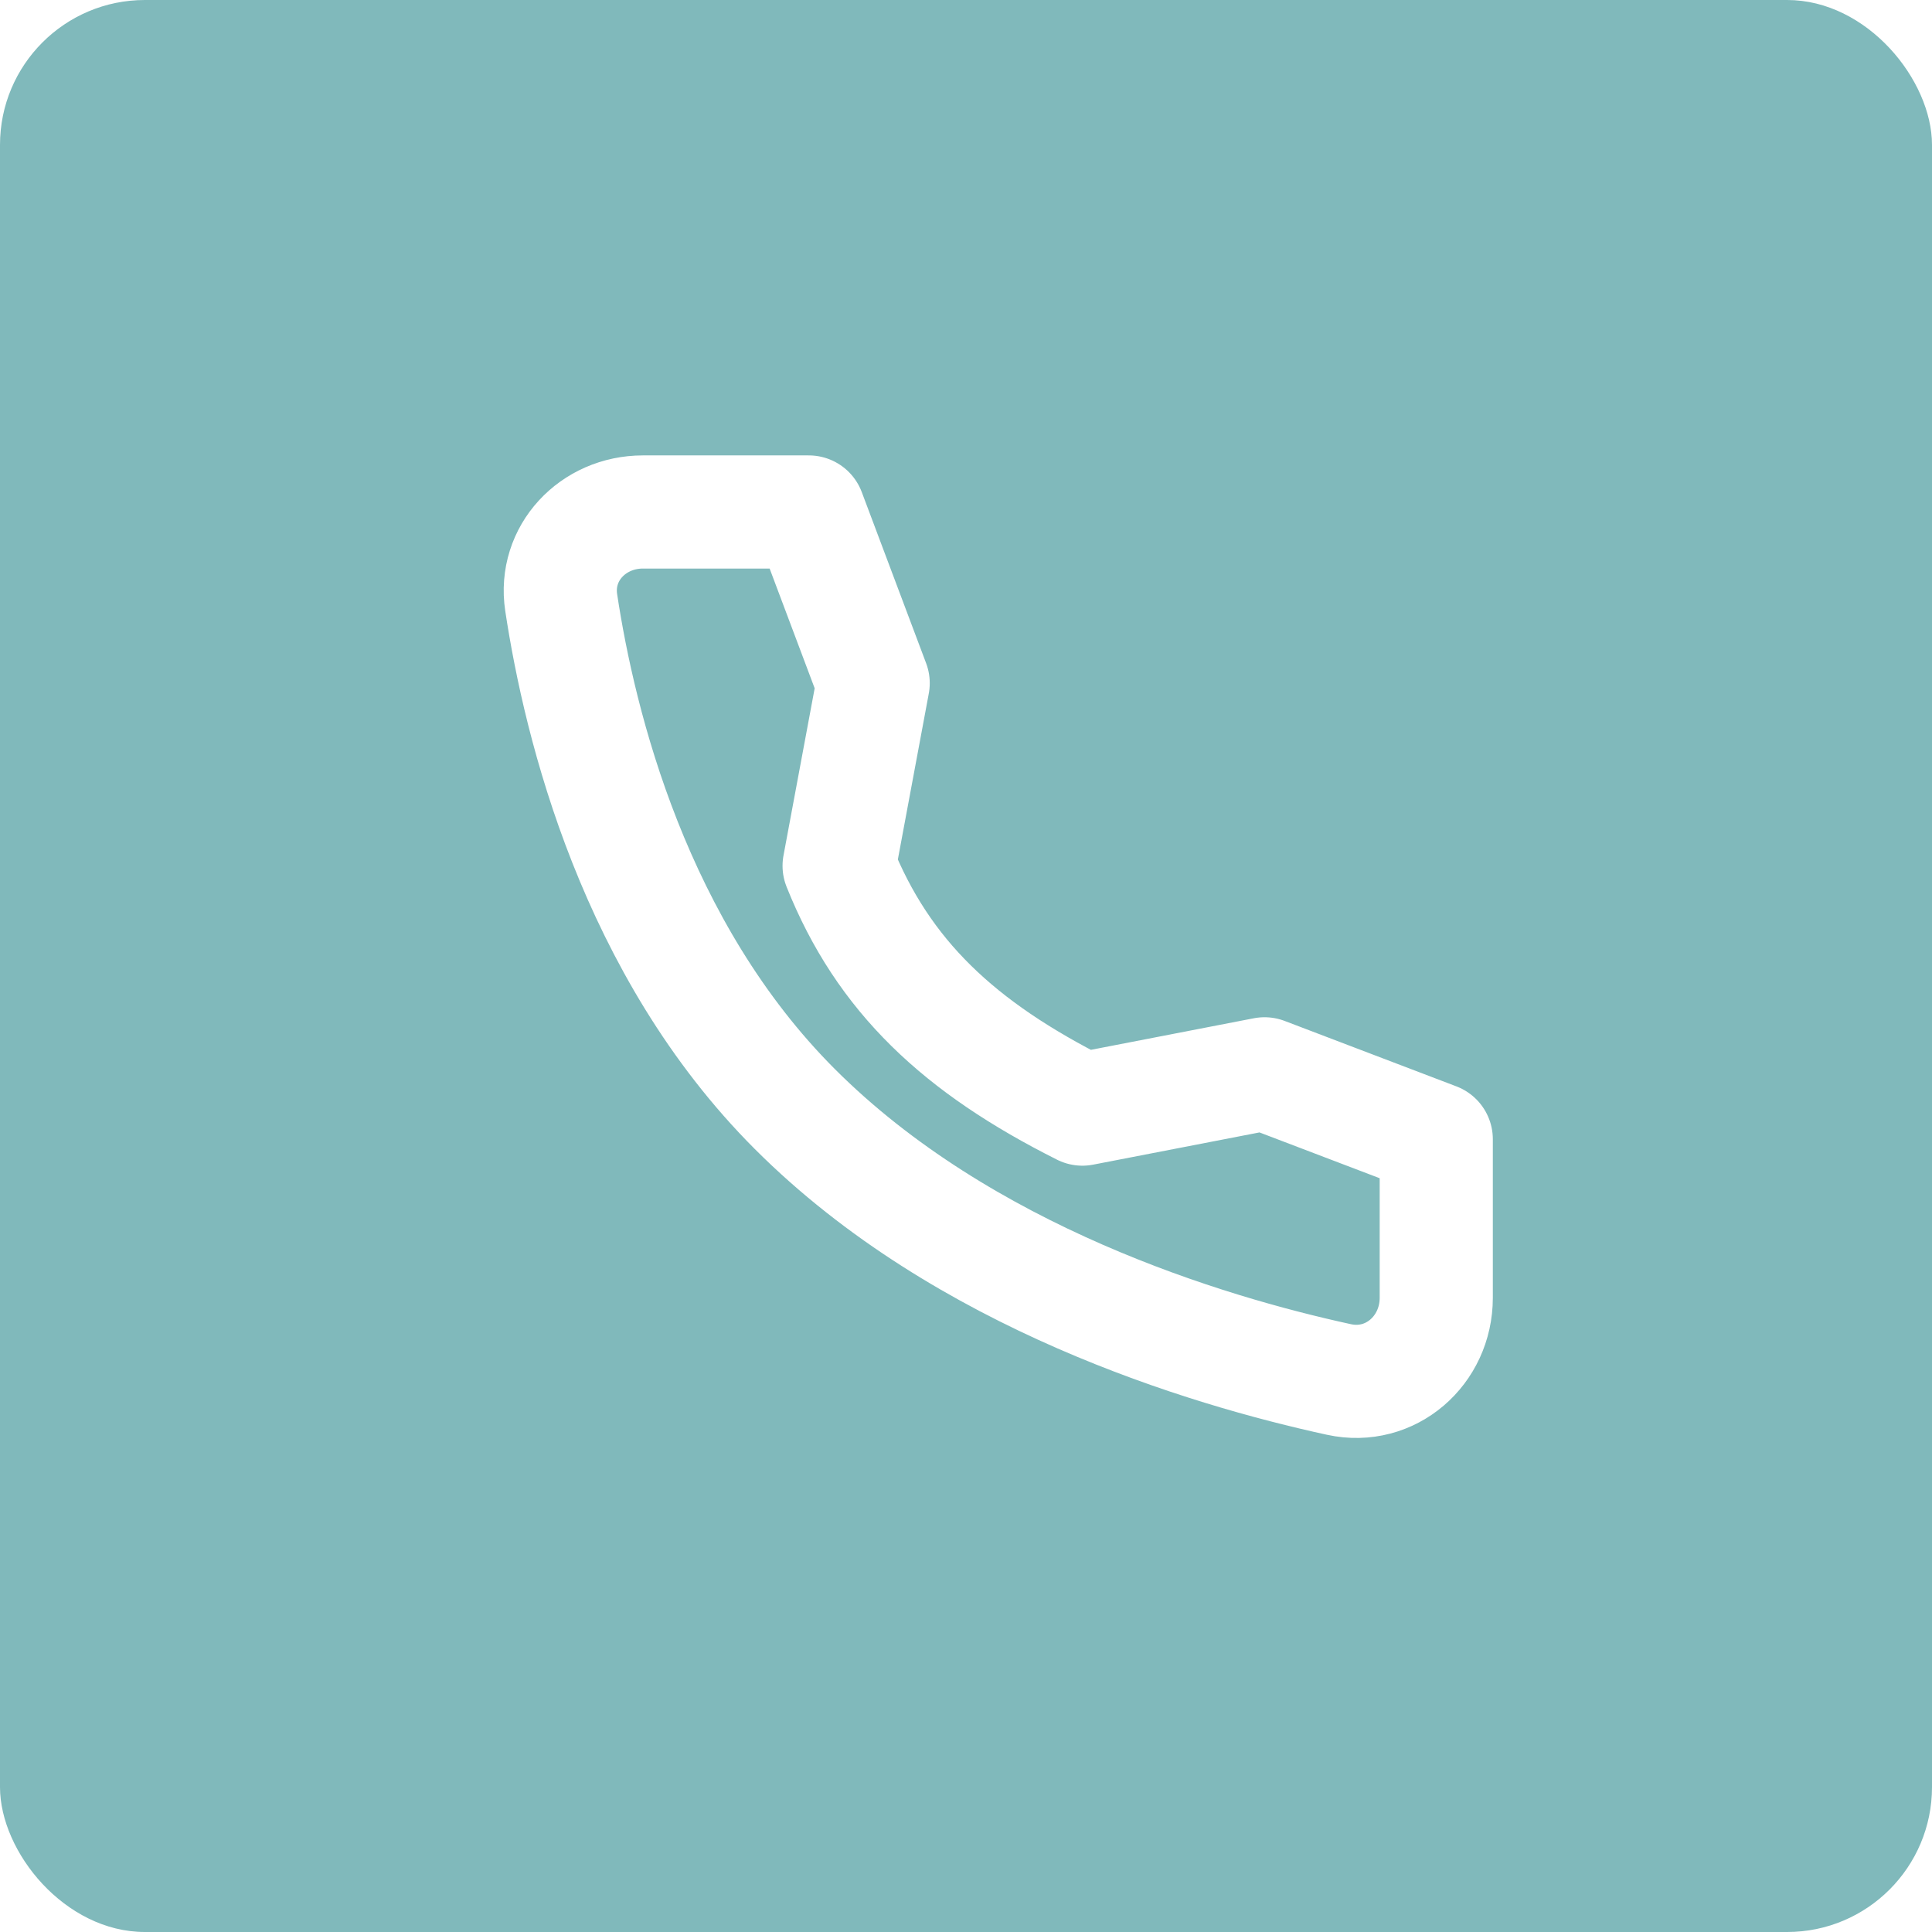 <?xml version="1.0" encoding="UTF-8"?> <svg xmlns="http://www.w3.org/2000/svg" width="200" height="200" viewBox="0 0 200 200" fill="none"><g filter="url(#filter0_b_391_1415)"><rect width="200" height="200" rx="15" fill="#80B9BB"></rect></g><path d="M130.906 111.161L112.049 114.815C99.312 108.422 91.444 101.078 86.865 89.631L90.391 70.72L83.727 53H66.552C61.389 53 57.323 57.267 58.094 62.371C60.019 75.116 65.695 98.224 82.287 114.815C99.71 132.239 124.805 139.799 138.616 142.805C143.95 143.965 148.681 139.804 148.681 134.346V117.934L130.906 111.161Z" stroke="white" stroke-width="11.713" stroke-linecap="round" stroke-linejoin="round"></path><defs><filter id="filter0_b_391_1415" x="-50" y="-50" width="300" height="300" filterUnits="userSpaceOnUse" color-interpolation-filters="sRGB"><feFlood flood-opacity="0" result="BackgroundImageFix"></feFlood><feGaussianBlur in="BackgroundImageFix" stdDeviation="25"></feGaussianBlur><feComposite in2="SourceAlpha" operator="in" result="effect1_backgroundBlur_391_1415"></feComposite><feBlend mode="normal" in="SourceGraphic" in2="effect1_backgroundBlur_391_1415" result="shape"></feBlend></filter></defs></svg> 
